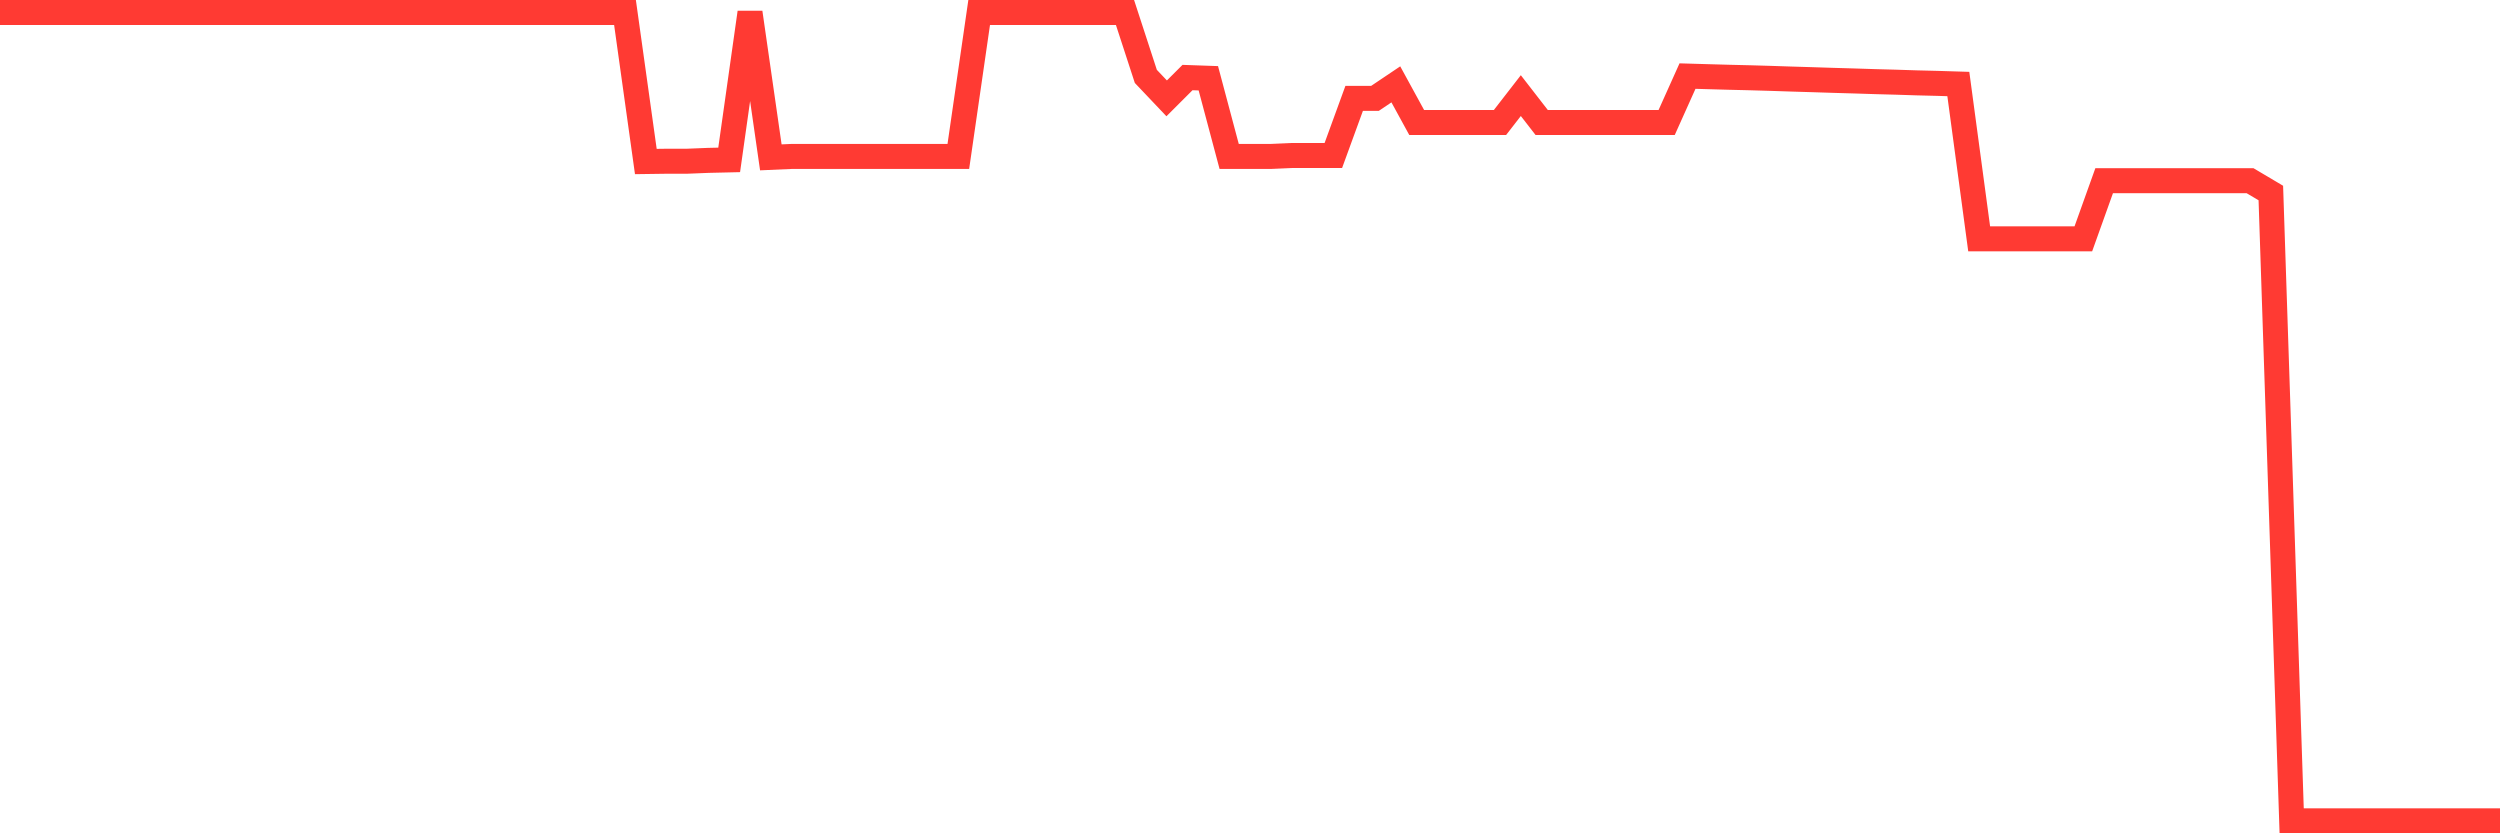 <svg
  xmlns="http://www.w3.org/2000/svg"
  xmlns:xlink="http://www.w3.org/1999/xlink"
  width="120"
  height="40"
  viewBox="0 0 120 40"
  preserveAspectRatio="none"
>
  <polyline
    points="0,0.6 1,0.6 2,0.6 3,0.6 4,0.6 5,0.6 6,0.6 7,0.6 8,0.6 9,0.6 10,0.6 11,0.6 12,0.6 13,0.6 14,0.6 15,0.6 16,0.6 17,0.6 18,0.6 19,0.6 20,0.6 21,0.6 22,0.6 23,0.6 24,0.6 25,0.6 26,0.6 27,0.6 28,0.6 29,0.6 30,0.6 31,7.753 32,7.739 33,7.738 34,7.698 35,7.675 36,0.6 37,7.553 38,7.509 39,7.509 40,7.509 41,7.509 42,7.509 43,7.509 44,7.509 45,7.509 46,7.509 47,0.6 48,0.6 49,0.6 50,0.6 51,0.6 52,0.6 53,0.6 54,0.6 55,3.667 56,4.721 57,3.722 58,3.757 59,7.509 60,7.509 61,7.509 62,7.465 63,7.465 64,7.465 65,4.721 66,4.721 67,4.049 68,5.879 69,5.879 70,5.879 71,5.879 72,5.879 73,4.589 74,5.879 75,5.879 76,5.879 77,5.879 78,5.879 79,5.879 80,5.879 81,3.652 82,3.681 83,3.709 84,3.733 85,3.762 86,3.795 87,3.825 88,3.857 89,3.886 90,3.918 91,3.945 92,3.977 93,4.002 94,4.033 95,11.465 96,11.465 97,11.465 98,11.465 99,11.465 100,11.465 101,8.672 102,8.672 103,8.672 104,8.672 105,8.672 106,8.672 107,8.672 108,8.672 109,9.265 110,39.4 111,39.4 112,39.4 113,39.4 114,39.4 115,39.4 116,39.4 117,39.4 118,39.4 119,39.4 120,39.4"
    fill="none"
    stroke="#ff3a33"
    stroke-width="1.2"
  >
  </polyline>
</svg>
